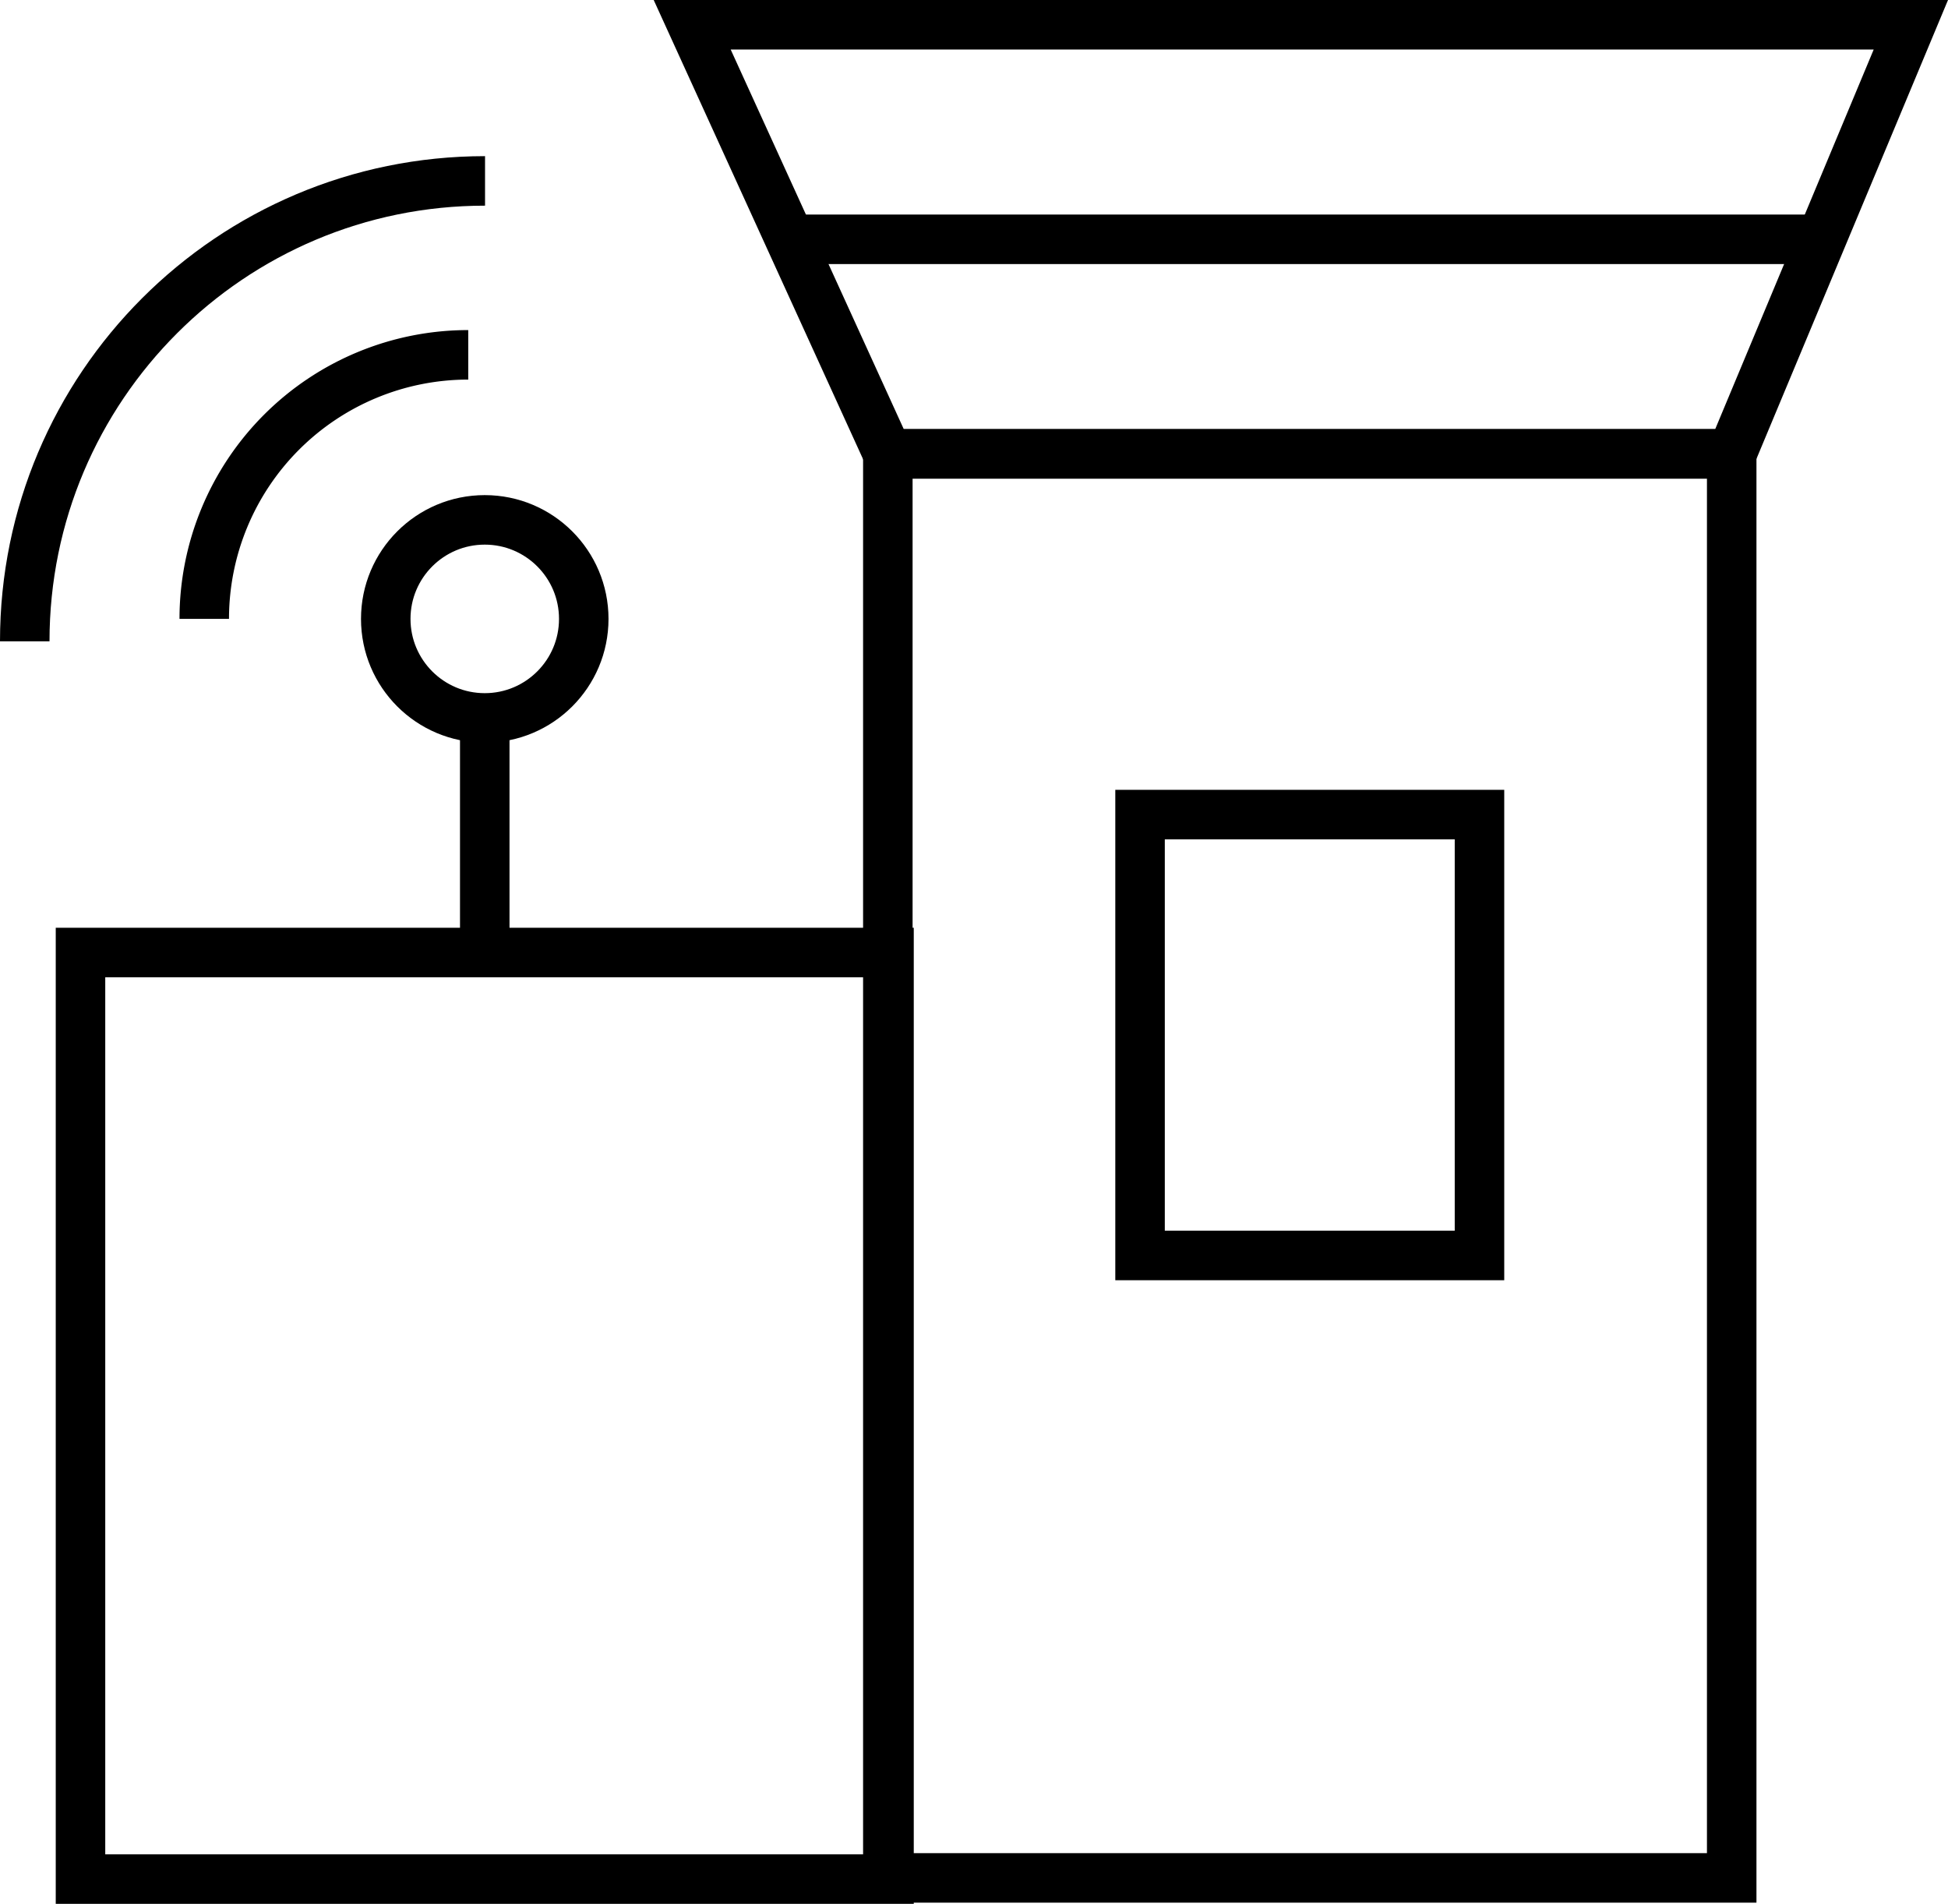 <svg xmlns="http://www.w3.org/2000/svg" viewBox="0 0 826.41 807.5"><defs><style>.a{fill:none;stroke:#000;stroke-miterlimit:10;stroke-width:21px;}</style></defs><rect class="a" x="34.15" y="404" width="343" height="393"/><rect class="a" x="376.65" y="192.5" width="358" height="604"/><polygon class="a" points="734.65 192.5 376.65 192.5 293.65 10.5 810.65 10.5 734.65 192.5"/><line class="a" x1="334.65" y1="101.5" x2="769.32" y2="101.5"/><line class="a" x1="205.65" y1="404" x2="205.65" y2="304.5"/><circle class="a" cx="205.65" cy="262.5" r="42"/><path class="a" d="M476.5,333.5a112,112,0,0,1,112-112" transform="translate(-389.85 -71)"/><path class="a" d="M400.35,343c0-107.84,87.43-195.27,195.27-195.27" transform="translate(-389.85 -71)"/><rect class="a" x="483.65" y="345.5" width="144" height="187"/></svg>